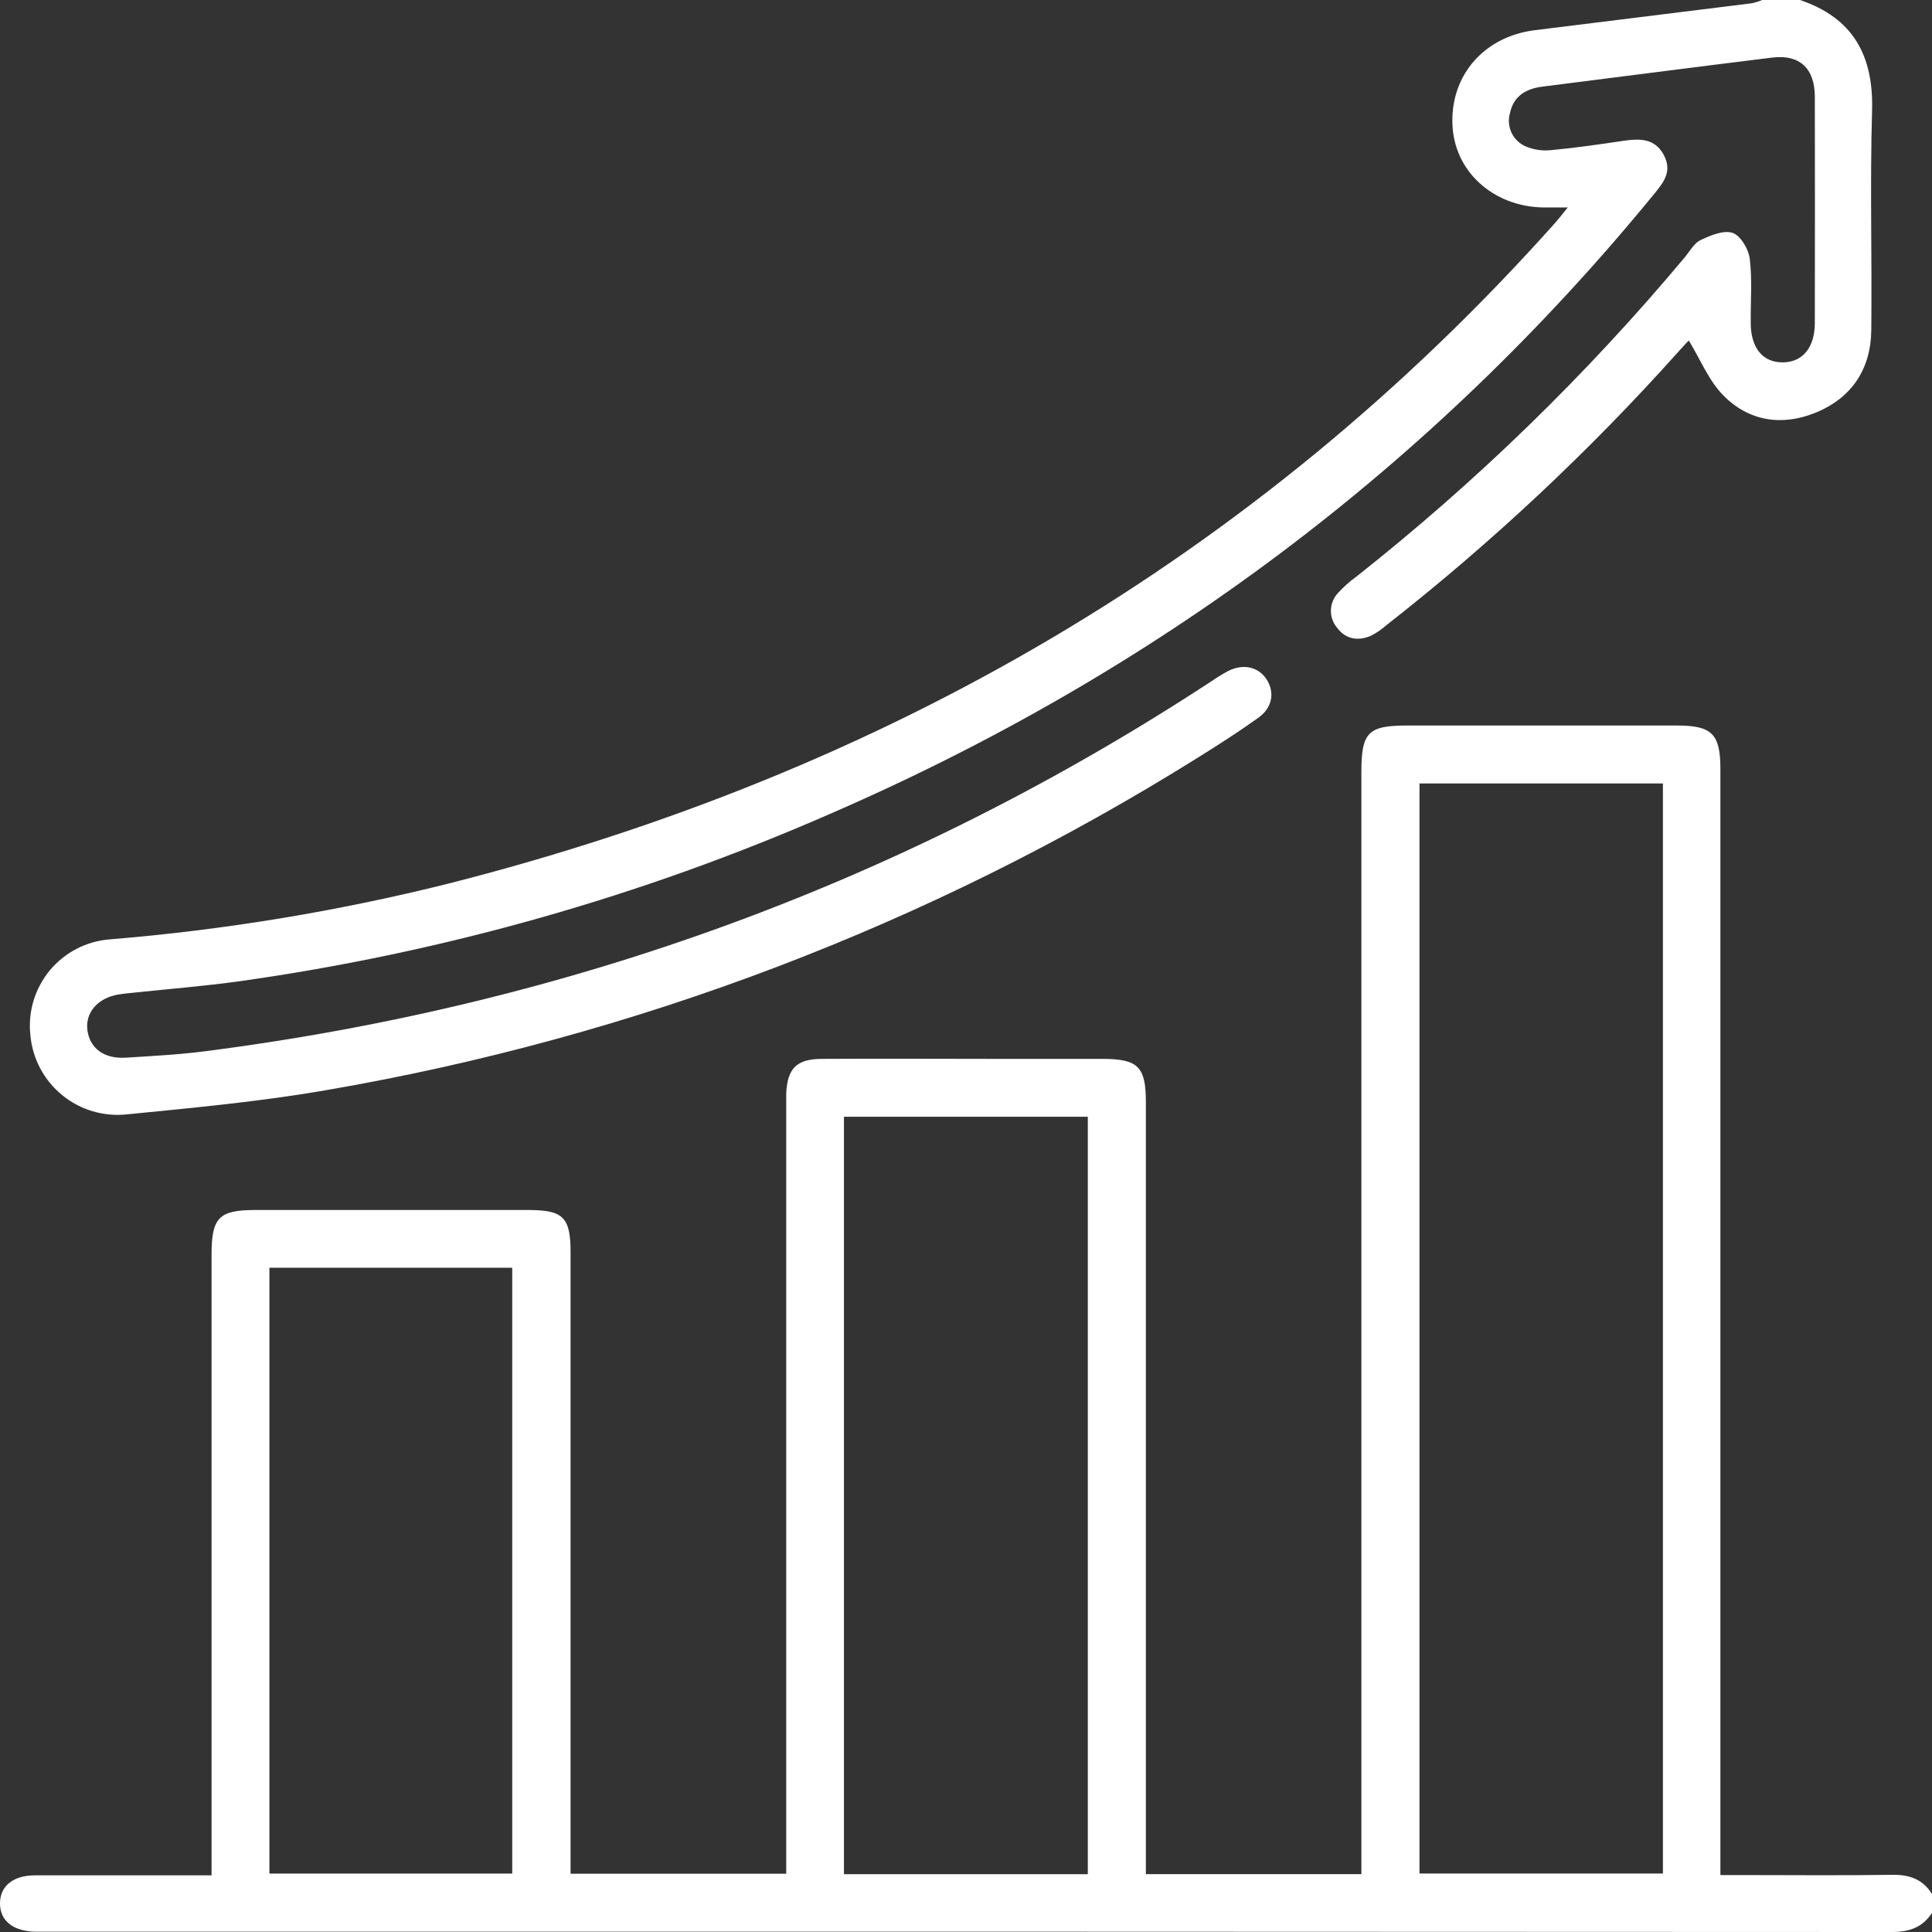 <svg width="40" height="40" viewBox="0 0 40 40" fill="none" xmlns="http://www.w3.org/2000/svg">
<rect x="0" y="0" width="40" height="40" fill="#333333" stroke="none"/>
<path d="M40 39.604C39.804 39.905 39.53 40 39.173 40C26.389 39.993 13.602 39.991 0.813 39.994H0.735C0.274 39.985 0.004 39.772 4.19646e-05 39.414C-0.004 39.056 0.266 38.827 0.722 38.827C1.701 38.827 2.679 38.827 3.657 38.827H4.38V25.977C4.38 25.209 4.532 25.052 5.283 25.052H10.947C11.661 25.052 11.813 25.206 11.813 25.923V38.794H16.278V22.983C16.278 22.866 16.278 22.748 16.278 22.632C16.303 22.124 16.492 21.927 17.004 21.923C18.202 21.915 19.4 21.923 20.598 21.923H22.825C23.561 21.923 23.724 22.085 23.724 22.815C23.724 25.183 23.724 27.553 23.724 29.923V38.802H28.186V15.98C28.186 15.162 28.325 15.021 29.134 15.021C30.995 15.021 32.857 15.021 34.719 15.021C35.445 15.021 35.619 15.196 35.619 15.921V38.821H36.05C37.091 38.821 38.133 38.832 39.174 38.816C39.531 38.81 39.808 38.906 40 39.213V39.604ZM29.389 16.221V38.789H34.429V16.221H29.389ZM22.522 38.803V23.121H17.473V38.803H22.522ZM5.578 26.247V38.79H10.605V26.247H5.578Z" fill="white"/>
<path d="M37.266 0C38.37 0.372 38.794 1.154 38.759 2.303C38.715 3.812 38.759 5.323 38.743 6.834C38.734 7.637 38.343 8.234 37.597 8.541C36.898 8.829 36.212 8.725 35.682 8.189C35.377 7.881 35.205 7.442 34.964 7.049C34.929 7.087 34.832 7.187 34.74 7.292C32.898 9.35 30.878 11.241 28.704 12.944C28.607 13.03 28.499 13.104 28.383 13.163C28.117 13.277 27.863 13.238 27.684 12.998C27.598 12.898 27.552 12.769 27.555 12.636C27.558 12.504 27.609 12.377 27.699 12.28C27.813 12.155 27.939 12.042 28.076 11.943C30.571 9.973 32.856 7.75 34.895 5.311C34.992 5.19 35.08 5.029 35.21 4.97C35.417 4.872 35.688 4.759 35.873 4.822C36.038 4.88 36.203 5.159 36.227 5.357C36.28 5.794 36.242 6.238 36.247 6.683C36.247 7.21 36.502 7.512 36.924 7.502C37.325 7.493 37.572 7.194 37.574 6.69C37.577 5.125 37.577 3.562 37.574 2.003C37.574 1.411 37.253 1.122 36.693 1.192C35.105 1.387 33.518 1.594 31.93 1.794C31.587 1.837 31.332 1.996 31.261 2.347C31.223 2.482 31.236 2.625 31.296 2.751C31.357 2.877 31.461 2.977 31.59 3.032C31.756 3.101 31.937 3.128 32.117 3.108C32.622 3.061 33.124 2.988 33.627 2.913C33.952 2.867 34.258 2.864 34.443 3.201C34.627 3.539 34.453 3.765 34.254 4.008C29.608 9.688 23.89 13.944 17.166 16.859C13.277 18.559 9.174 19.721 4.971 20.314C4.225 20.418 3.471 20.477 2.721 20.557C2.631 20.567 2.54 20.575 2.45 20.59C2.022 20.664 1.765 20.964 1.809 21.325C1.859 21.705 2.154 21.926 2.604 21.898C3.149 21.863 3.697 21.836 4.238 21.766C11.778 20.799 18.743 18.262 25.104 14.09C25.21 14.016 25.322 13.948 25.437 13.888C25.75 13.734 26.061 13.809 26.228 14.073C26.394 14.336 26.345 14.652 26.053 14.86C25.641 15.154 25.212 15.43 24.781 15.698C19.271 19.14 13.143 21.475 6.739 22.573C5.383 22.808 4.007 22.935 2.636 23.071C2.395 23.098 2.152 23.076 1.92 23.008C1.688 22.939 1.471 22.825 1.284 22.671C1.097 22.518 0.943 22.328 0.83 22.114C0.717 21.9 0.649 21.665 0.628 21.424C0.603 21.187 0.626 20.947 0.694 20.719C0.763 20.491 0.877 20.278 1.028 20.094C1.18 19.911 1.367 19.759 1.578 19.648C1.79 19.537 2.021 19.47 2.258 19.45C4.632 19.256 6.986 18.869 9.296 18.291C18.285 16.003 25.993 11.566 32.197 4.615C32.272 4.53 32.342 4.439 32.459 4.295C32.282 4.295 32.166 4.295 32.042 4.295C30.989 4.32 30.144 3.61 30.075 2.641C30 1.596 30.703 0.759 31.772 0.626C33.273 0.44 34.771 0.254 36.266 0.068C36.341 0.053 36.413 0.03 36.483 0H37.266Z" fill="white"/>
</svg>
